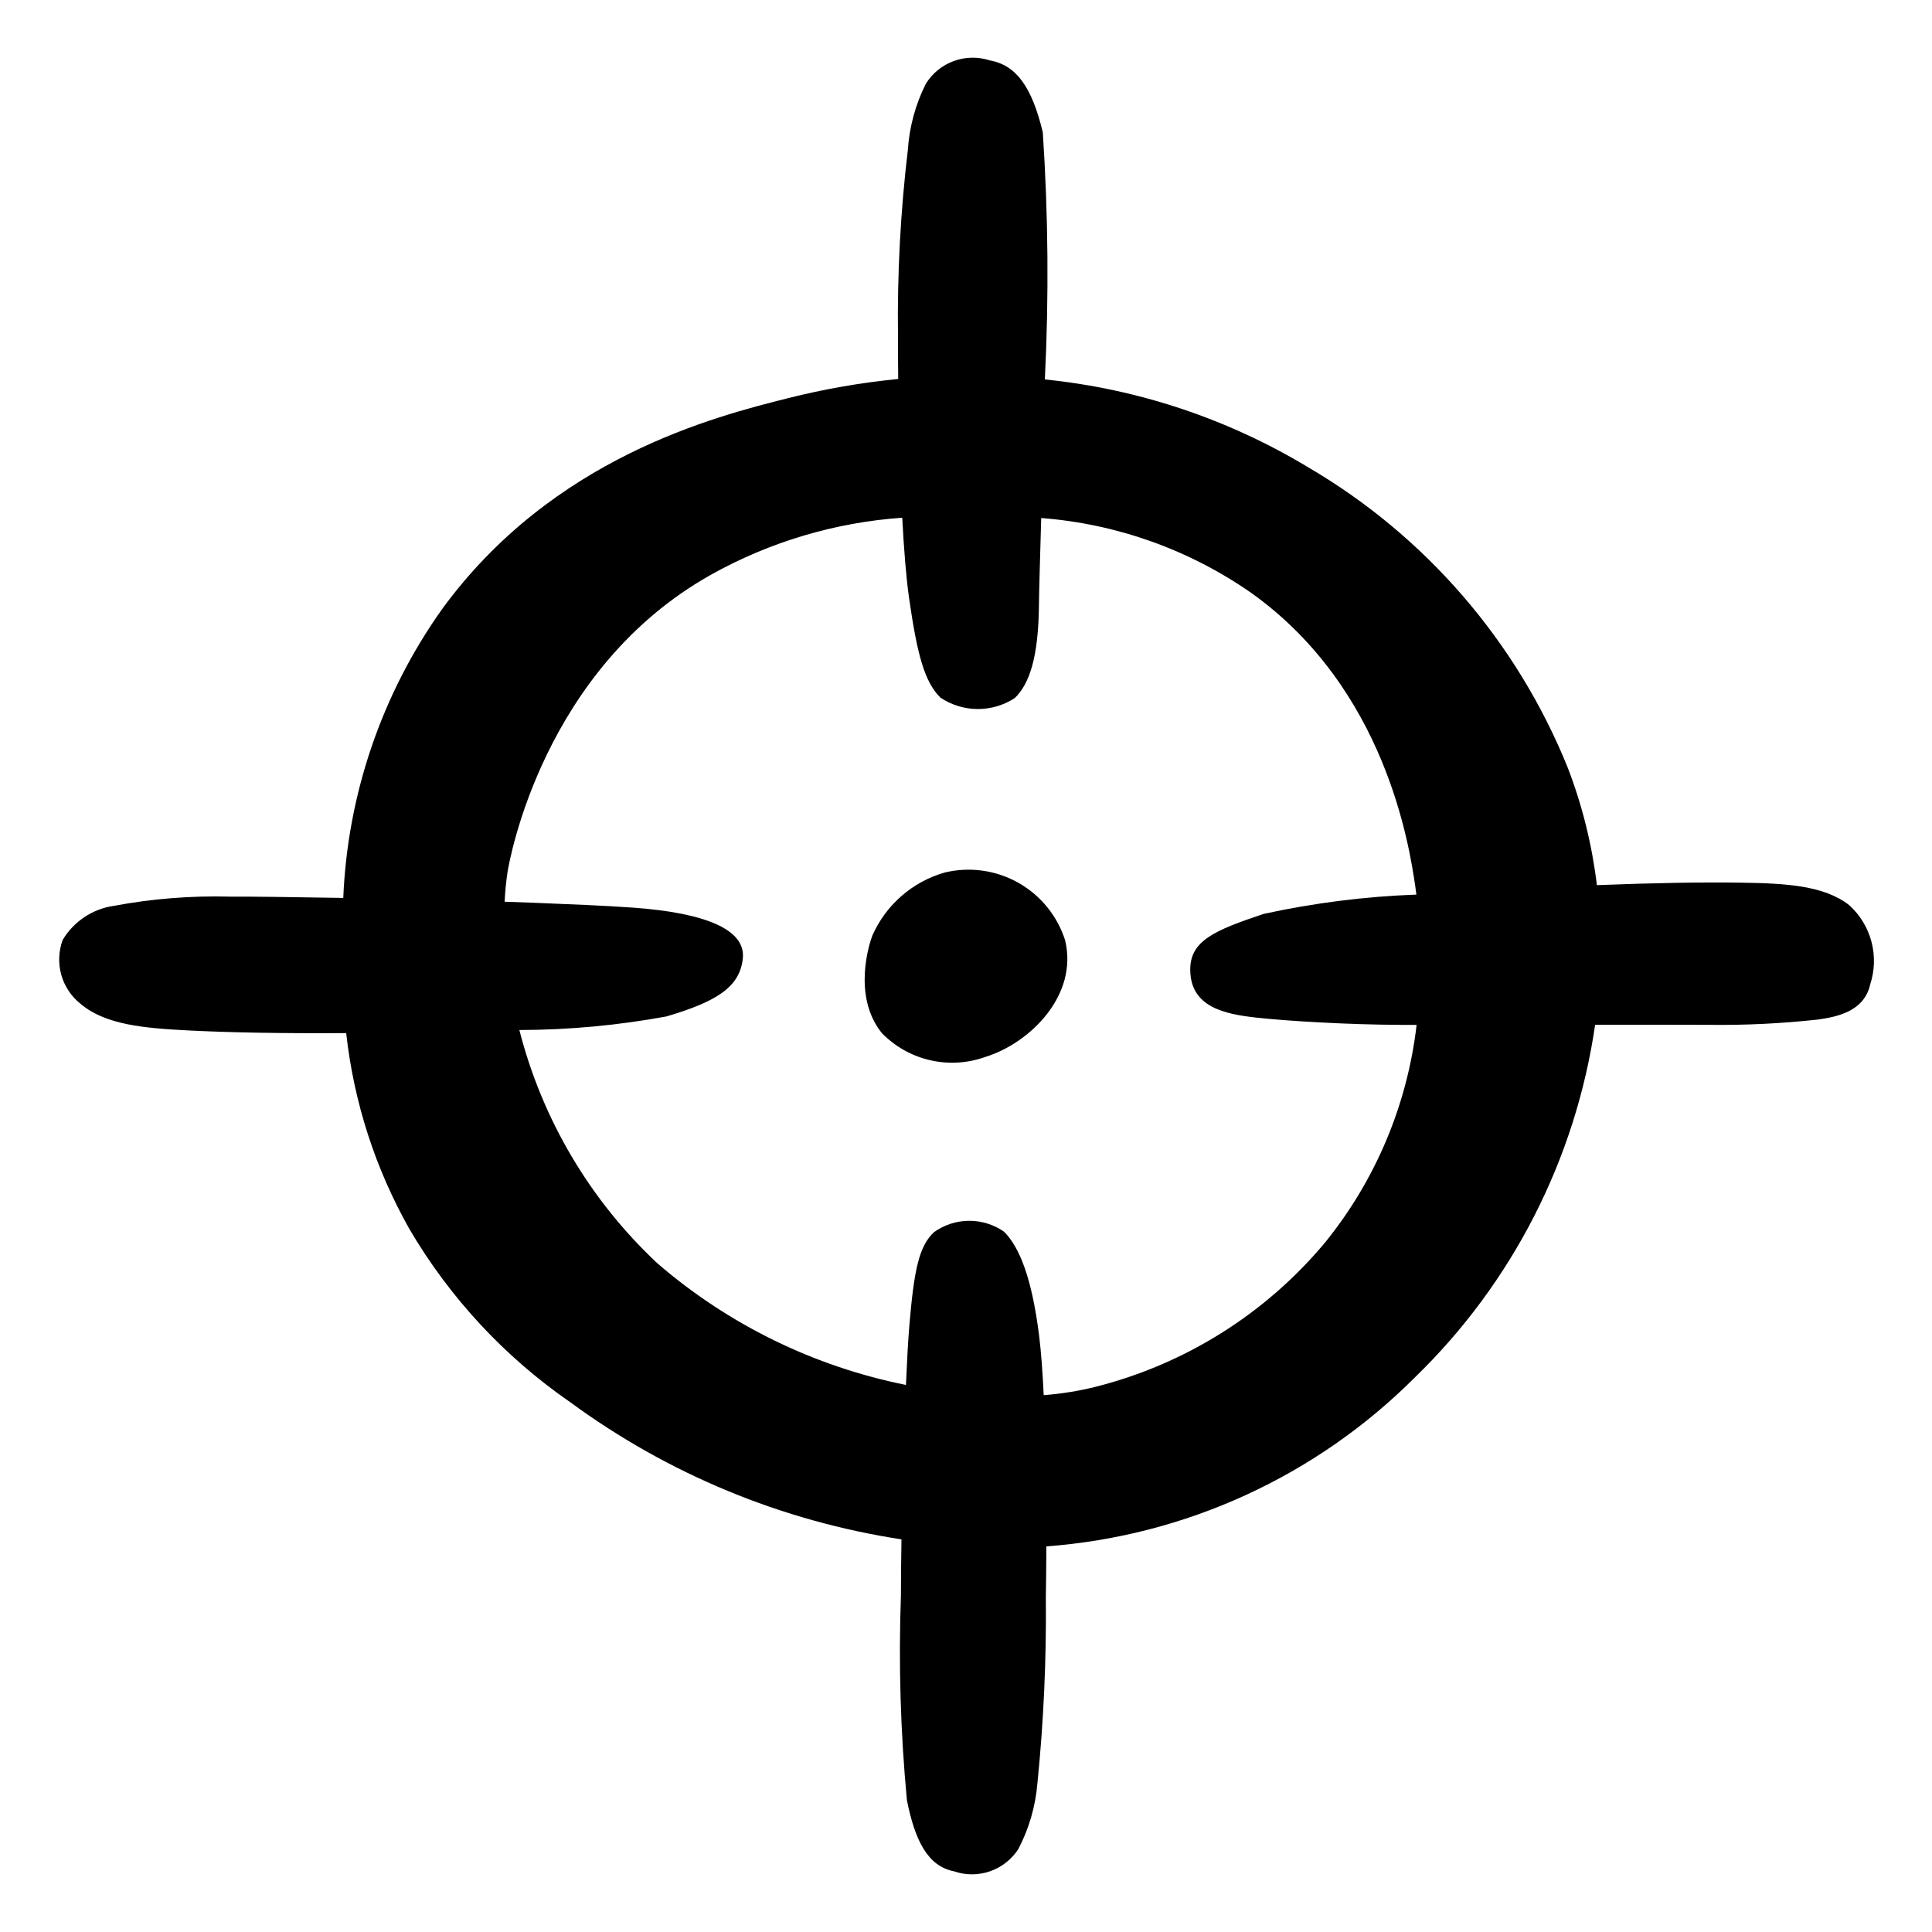 <?xml version="1.0" encoding="UTF-8"?>
<!-- Uploaded to: SVG Repo, www.svgrepo.com, Generator: SVG Repo Mixer Tools -->
<svg fill="#000000" width="800px" height="800px" version="1.1" viewBox="144 144 512 512" xmlns="http://www.w3.org/2000/svg">
 <g>
  <path d="m394.34 375.23c-8.523 2.441-15.527 8.531-19.129 16.633-0.746 1.891-5.457 16.02 2.481 25.91 3.484 3.574 7.926 6.07 12.789 7.191 4.867 1.121 9.949 0.82 14.648-0.871 11.699-3.582 24.734-16.293 21.117-30.984-2.078-6.453-6.523-11.887-12.441-15.203s-12.871-4.273-19.465-2.676z"/>
  <path d="m634.12 383.92c-6.777-5.34-17.152-5.828-28.75-6.008-10.016-0.156-22.961 0.062-38.18 0.66-1.273-10.66-3.867-21.125-7.723-31.145-13.516-33.434-37.734-61.441-68.867-79.637-21.23-12.801-45.035-20.738-69.703-23.234 1.086-21.82 0.902-43.688-0.543-65.488-2.891-12.078-7.055-17.805-14.047-19.062-3.109-1.012-6.469-0.953-9.539 0.168-3.074 1.121-5.68 3.238-7.406 6.016-2.742 5.461-4.363 11.418-4.769 17.516-1.949 16.355-2.824 32.824-2.621 49.297 0 3.637 0.02 7.488 0.062 11.434v-0.004c-9.836 0.969-19.586 2.664-29.168 5.078-19.297 4.852-62.445 15.699-91.824 56.07-15.879 22.41-24.934 48.938-26.07 76.379-13.492-0.238-25.238-0.379-30-0.344-10.316-0.273-20.633 0.543-30.777 2.438-5.66 0.809-10.652 4.129-13.582 9.039-1.094 2.965-1.223 6.195-0.371 9.238 0.852 3.043 2.641 5.738 5.117 7.699 6.582 5.582 16.93 6.445 28.516 7.043 10.809 0.559 24.996 0.816 41.875 0.711h-0.004c2.019 18.27 7.719 35.938 16.766 51.941 10.699 18.23 25.262 33.898 42.66 45.91 25.887 19.004 55.988 31.461 87.73 36.309-0.09 5.586-0.145 10.719-0.145 14.875-0.648 18.117-0.117 36.262 1.594 54.309 2.16 10.684 5.512 17.418 12.48 18.789v0.004c3.09 1.062 6.449 1.059 9.539-0.012s5.734-3.148 7.504-5.894c2.832-5.418 4.551-11.344 5.055-17.434 1.652-16.363 2.394-32.805 2.234-49.25 0.07-4.281 0.117-8.844 0.137-13.527 36.875-2.731 71.543-18.625 97.676-44.789 25.797-25.016 42.586-57.867 47.75-93.43 13.387-0.02 25.102-0.031 30.195 0.008h0.004c9.648 0.121 19.301-0.352 28.895-1.41 5.293-0.746 12.227-2.25 13.805-9.312v-0.004c1.199-3.648 1.316-7.566 0.34-11.285-0.977-3.715-3.008-7.07-5.844-9.66zm-139.05 89.461c-15.77 18.852-37.105 32.219-60.945 38.191-4.441 1.094-8.969 1.816-13.531 2.156-0.297-6.164-0.695-11.625-1.223-15.809-1.898-15.059-5.106-23.305-9.281-27.504-2.727-1.902-5.981-2.91-9.305-2.891-3.328 0.023-6.566 1.074-9.27 3.016-3.918 3.676-5.281 9.77-6.543 24.914-0.309 3.727-0.613 9.211-0.887 15.57-24.367-4.891-47.059-15.992-65.871-32.23-17.836-16.699-30.527-38.152-36.578-61.828 13.066-0.027 26.105-1.23 38.957-3.594 13.09-3.867 19.543-7.699 20.27-15.484 0.719-7.695-10.328-12.004-29.055-13.352-7.644-0.551-16.676-0.906-26.57-1.305-2.211-0.09-4.773-0.176-7.504-0.266v0.004c0.121-2.652 0.379-5.293 0.777-7.914 0.52-3.231 9.504-53.941 54.039-78.82v-0.004c15.543-8.656 32.801-13.789 50.551-15.031 0.445 8.379 1.035 15.816 1.797 21.172 2.144 15.023 4.109 22.398 8.352 26.527h0.004c2.906 1.938 6.324 2.981 9.82 2.996 3.496 0.02 6.918-0.992 9.848-2.898 3.859-3.738 6.277-10.672 6.41-24.723 0.031-3.43 0.281-11.938 0.598-22.992h0.004c19.98 1.527 39.191 8.371 55.633 19.824 35.668 25.402 41.91 67.145 43.473 77.602 0.109 0.723 0.215 1.551 0.32 2.367h0.004c-13.625 0.496-27.176 2.211-40.496 5.121-12.941 4.34-19.527 7.078-19.441 14.895 0.109 9.824 9.176 11.652 17.414 12.574 8.238 0.922 24.434 1.879 38.457 1.934 1.273 0.004 2.656 0.008 4.117 0.012v0.004c-2.457 21.176-10.902 41.215-24.344 57.766z"/>
 </g>
</svg>